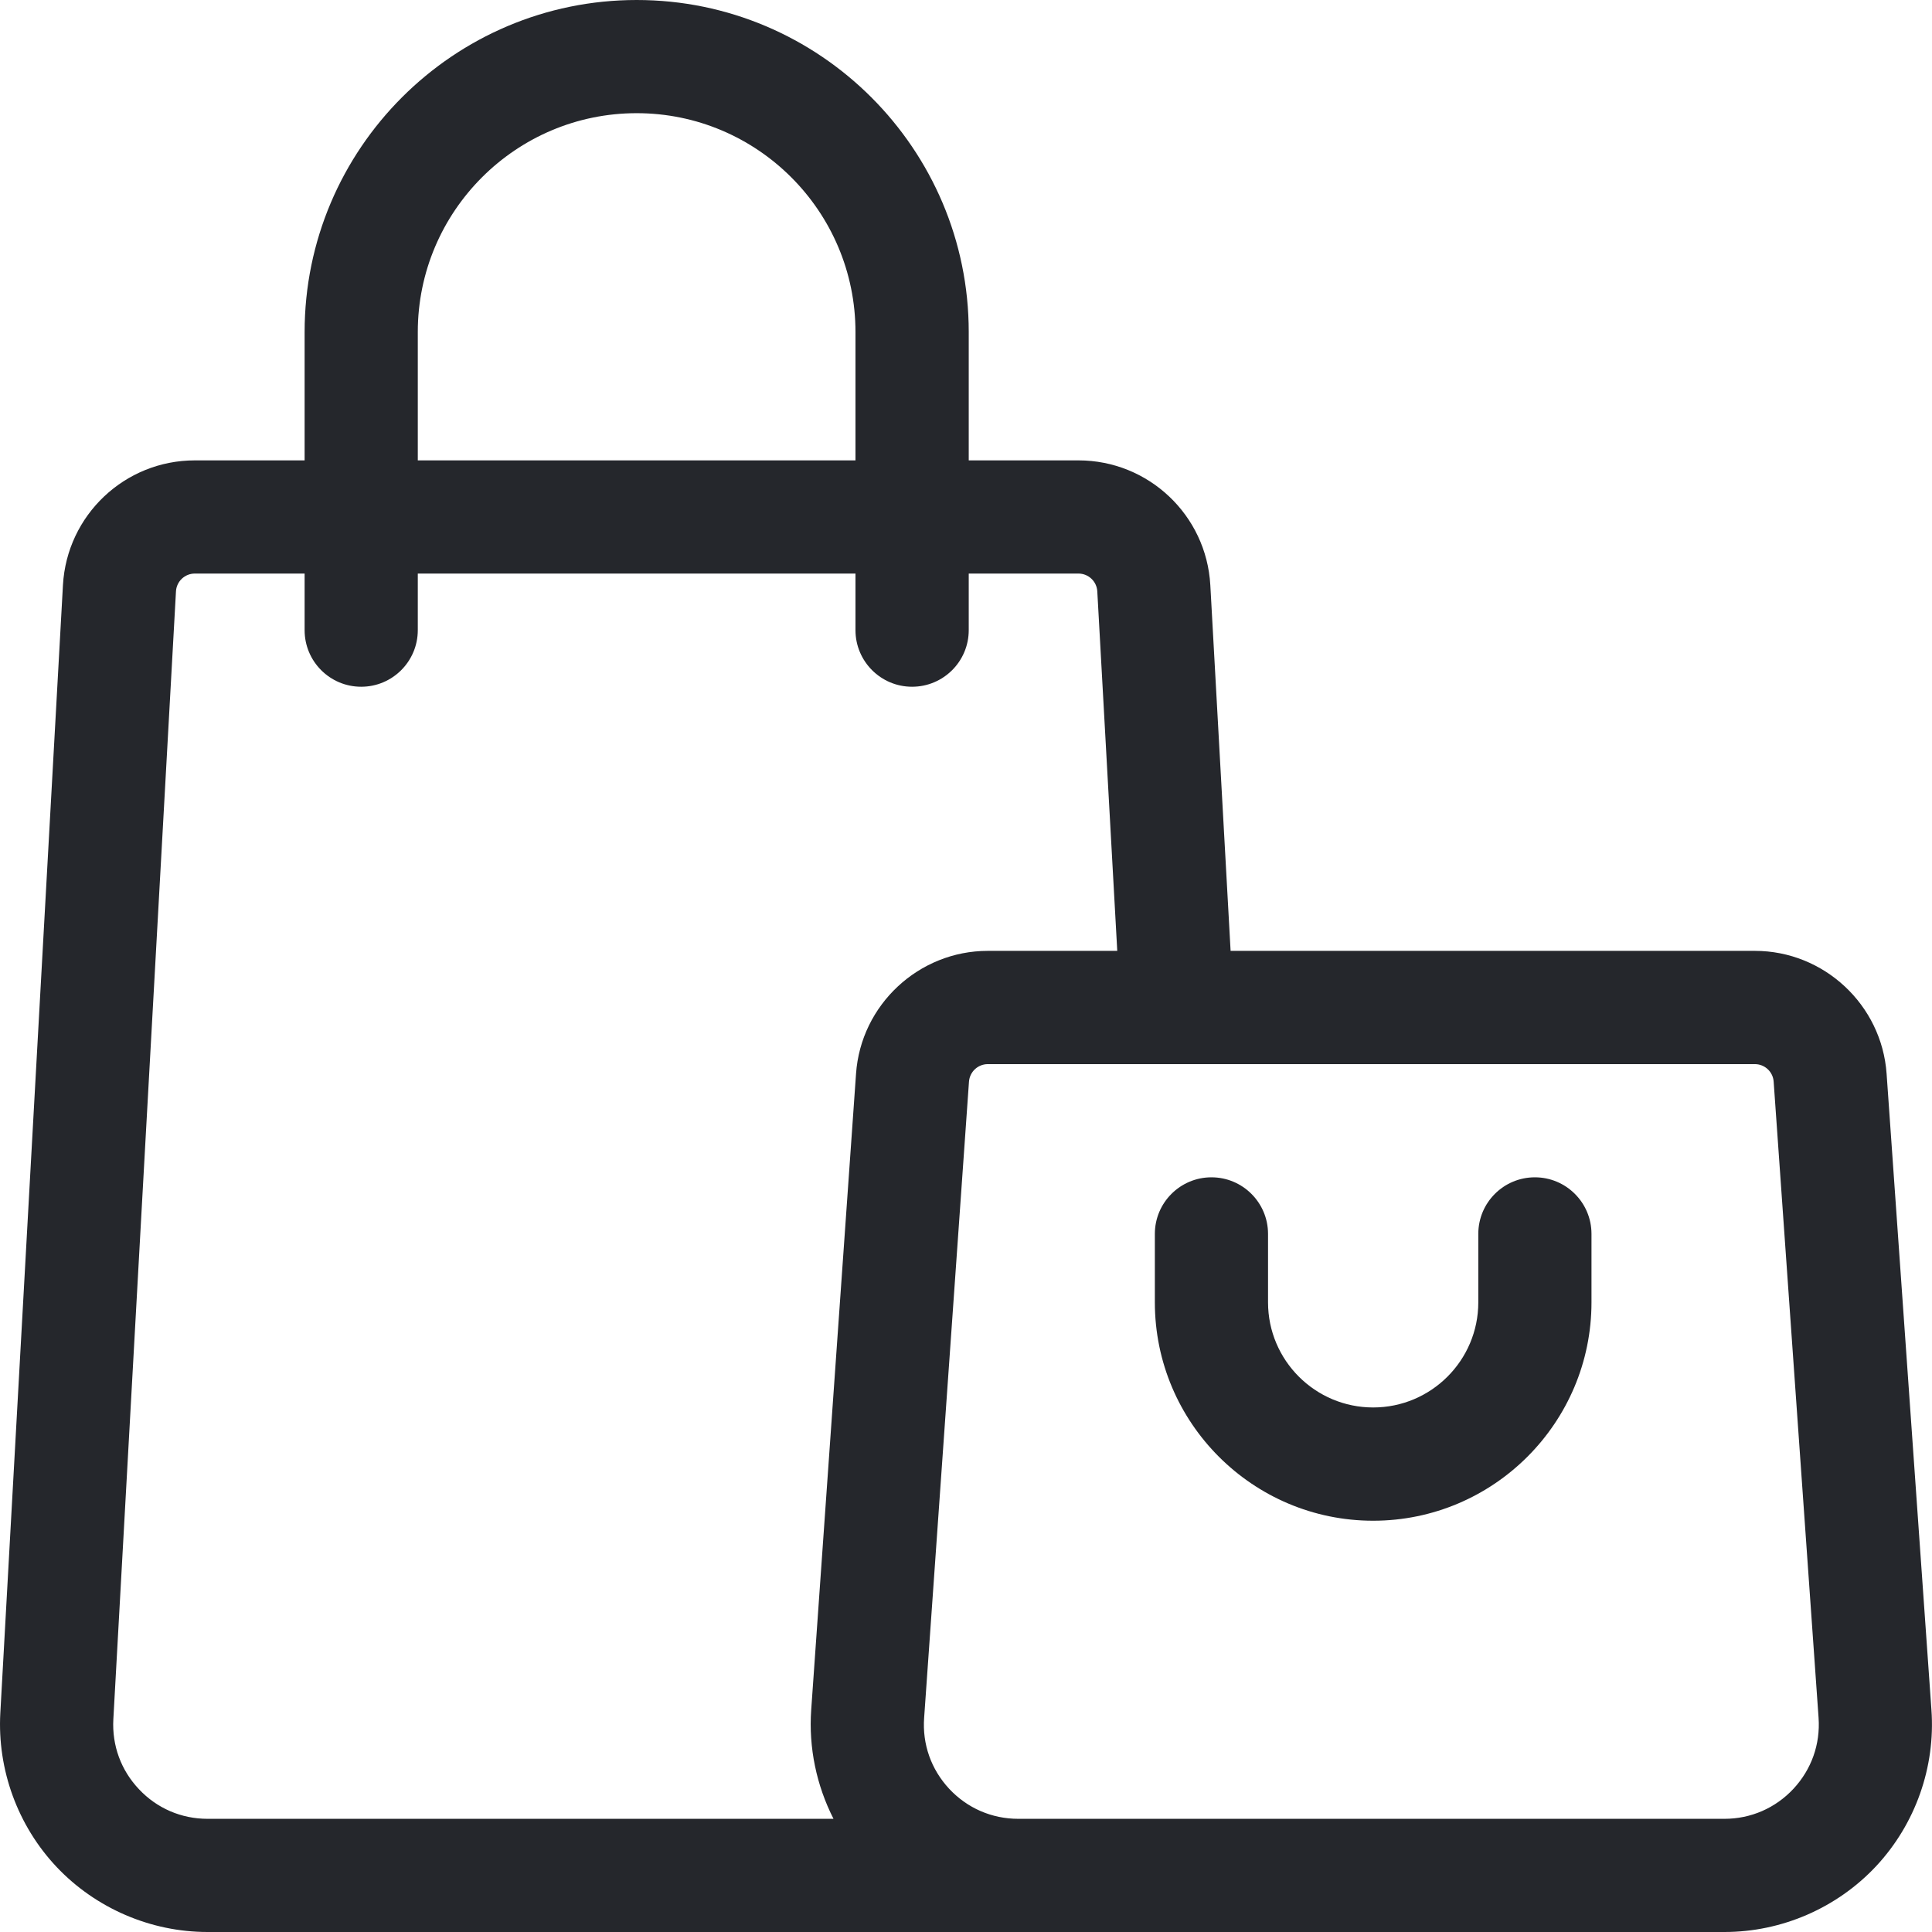 <svg width="24" height="24" viewBox="0 0 24 24" fill="none" xmlns="http://www.w3.org/2000/svg">
<g id="fi_2169905" clip-path="url(#clip0_2057_6839)">
<path id="Vector" d="M23.993 21.241L23.436 13.338C23.376 12.482 22.657 11.812 21.8 11.812H15.287L15.035 7.268C14.986 6.399 14.267 5.719 13.397 5.719H12.034V4.125C12.034 1.85 10.183 0 7.909 0C5.634 0 3.784 1.85 3.784 4.125V5.719H2.42C1.55 5.719 0.831 6.399 0.782 7.268L0.004 21.279C-0.035 21.983 0.22 22.681 0.705 23.194C1.19 23.706 1.873 24 2.578 24H21.422C22.134 24 22.822 23.701 23.308 23.18C23.794 22.658 24.044 21.951 23.993 21.241ZM22.279 22.221C22.055 22.461 21.75 22.594 21.422 22.594H12.649C12.32 22.594 12.015 22.461 11.791 22.221C11.567 21.98 11.456 21.667 11.48 21.339L12.037 13.437C12.046 13.314 12.148 13.219 12.271 13.219H21.8C21.922 13.219 22.025 13.314 22.033 13.437L22.591 21.339C22.614 21.667 22.503 21.98 22.279 22.221ZM5.19 4.125C5.19 2.626 6.409 1.406 7.909 1.406C9.408 1.406 10.627 2.626 10.627 4.125V5.719H5.19V4.125ZM1.727 22.227C1.503 21.991 1.39 21.682 1.408 21.357L2.186 7.346C2.193 7.222 2.296 7.125 2.42 7.125H3.784V7.828C3.784 8.216 4.098 8.531 4.487 8.531C4.875 8.531 5.19 8.216 5.19 7.828V7.125H10.627V7.828C10.627 8.216 10.942 8.531 11.33 8.531C11.719 8.531 12.034 8.216 12.034 7.828V7.125H13.397C13.521 7.125 13.624 7.222 13.631 7.346L13.879 11.812H12.271C11.413 11.812 10.694 12.482 10.634 13.338L10.077 21.241C10.044 21.711 10.143 22.179 10.354 22.594H2.578C2.253 22.594 1.95 22.464 1.727 22.227Z" fill="#25272C"/>
<path id="Vector_2" d="M19.067 14.625C18.678 14.625 18.364 14.94 18.364 15.328V16.178C18.364 16.899 17.778 17.484 17.058 17.484C16.338 17.484 15.752 16.899 15.752 16.178V15.328C15.752 14.94 15.437 14.625 15.049 14.625C14.661 14.625 14.346 14.94 14.346 15.328V16.178C14.346 17.674 15.562 18.891 17.058 18.891C18.553 18.891 19.77 17.674 19.77 16.178V15.328C19.77 14.94 19.455 14.625 19.067 14.625Z" fill="#25272C"/>
</g>
<defs>
<clipPath id="clip0_2057_6839">
<rect width="24" height="24" fill="white"/>
</clipPath>
</defs>
</svg>
